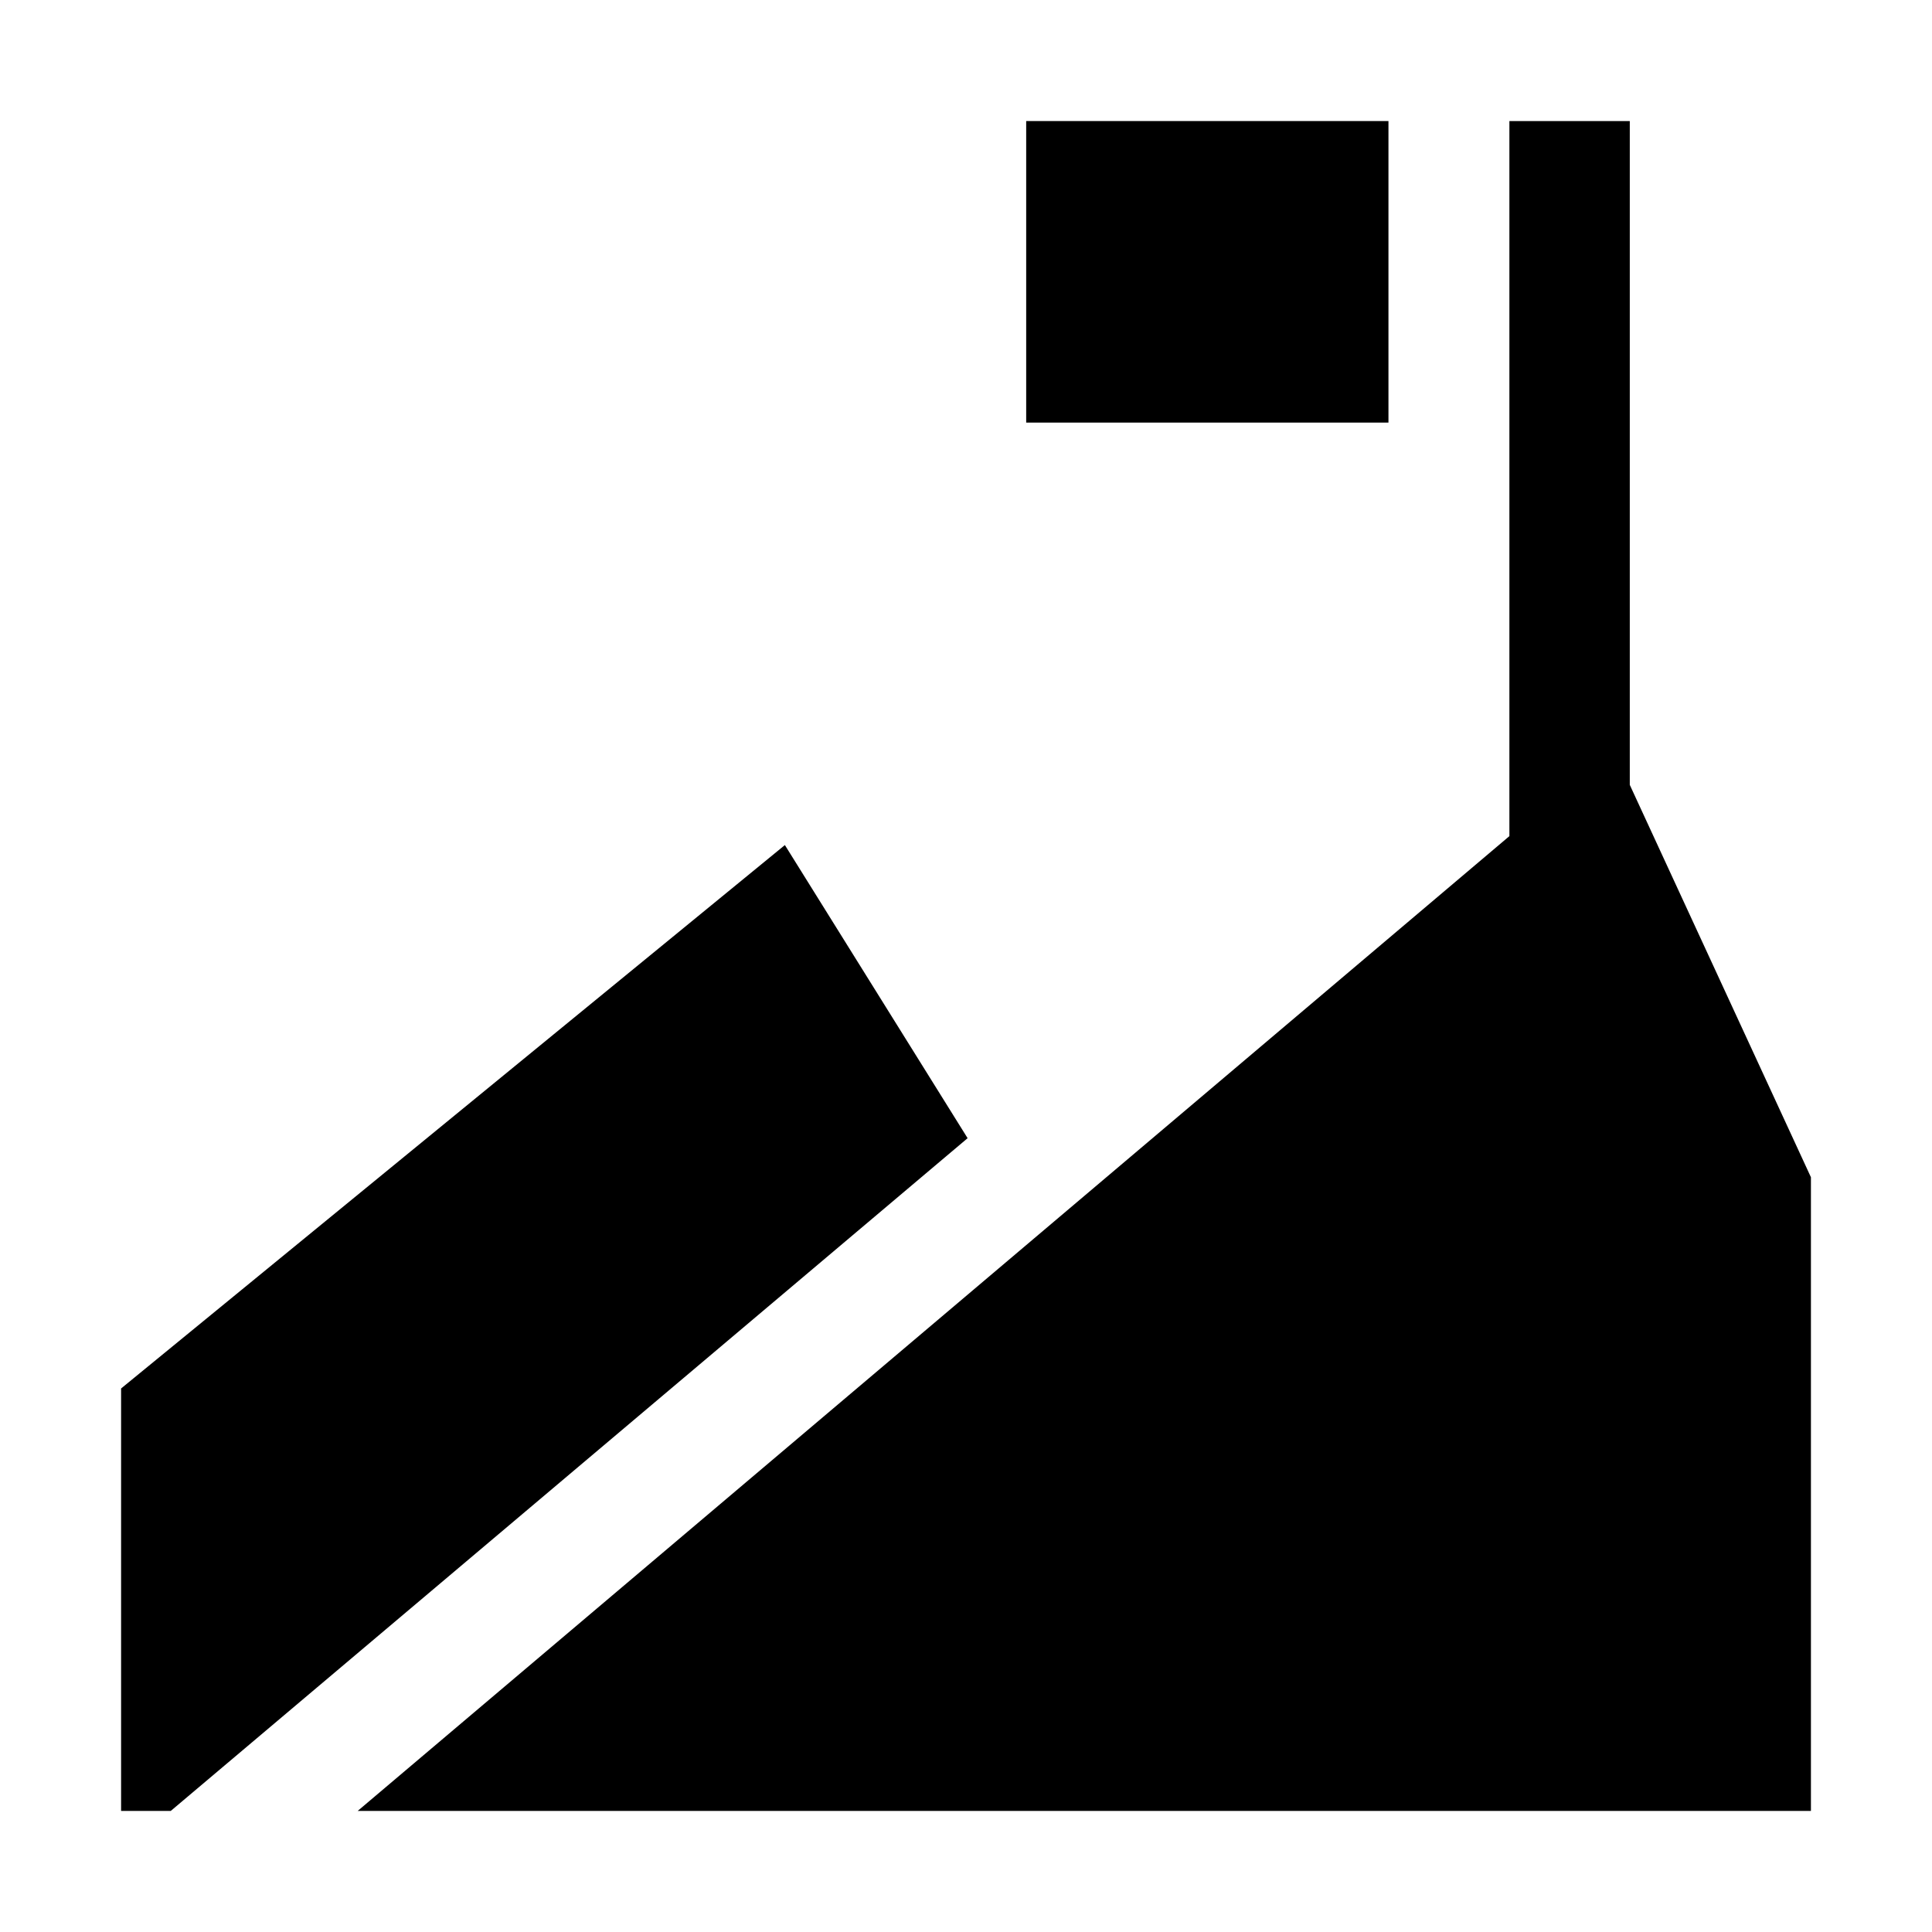 <?xml version="1.0" encoding="UTF-8"?>
<!-- Uploaded to: SVG Repo, www.svgrepo.com, Generator: SVG Repo Mixer Tools -->
<svg fill="#000000" width="800px" height="800px" version="1.1" viewBox="144 144 512 512" xmlns="http://www.w3.org/2000/svg">
 <g>
  <path d="m415.95 176.08h96.004v79.91h-96.004z"/>
  <path d="m352 367.95-175.91 144.01v111.96h13.156l211.18-178.29z" fill-rule="evenodd"/>
  <path d="m575.91 352v-175.91h-31.906v189.49l-305.22 258.34h385.13v-167.94z" fill-rule="evenodd"/>
 </g>
</svg>